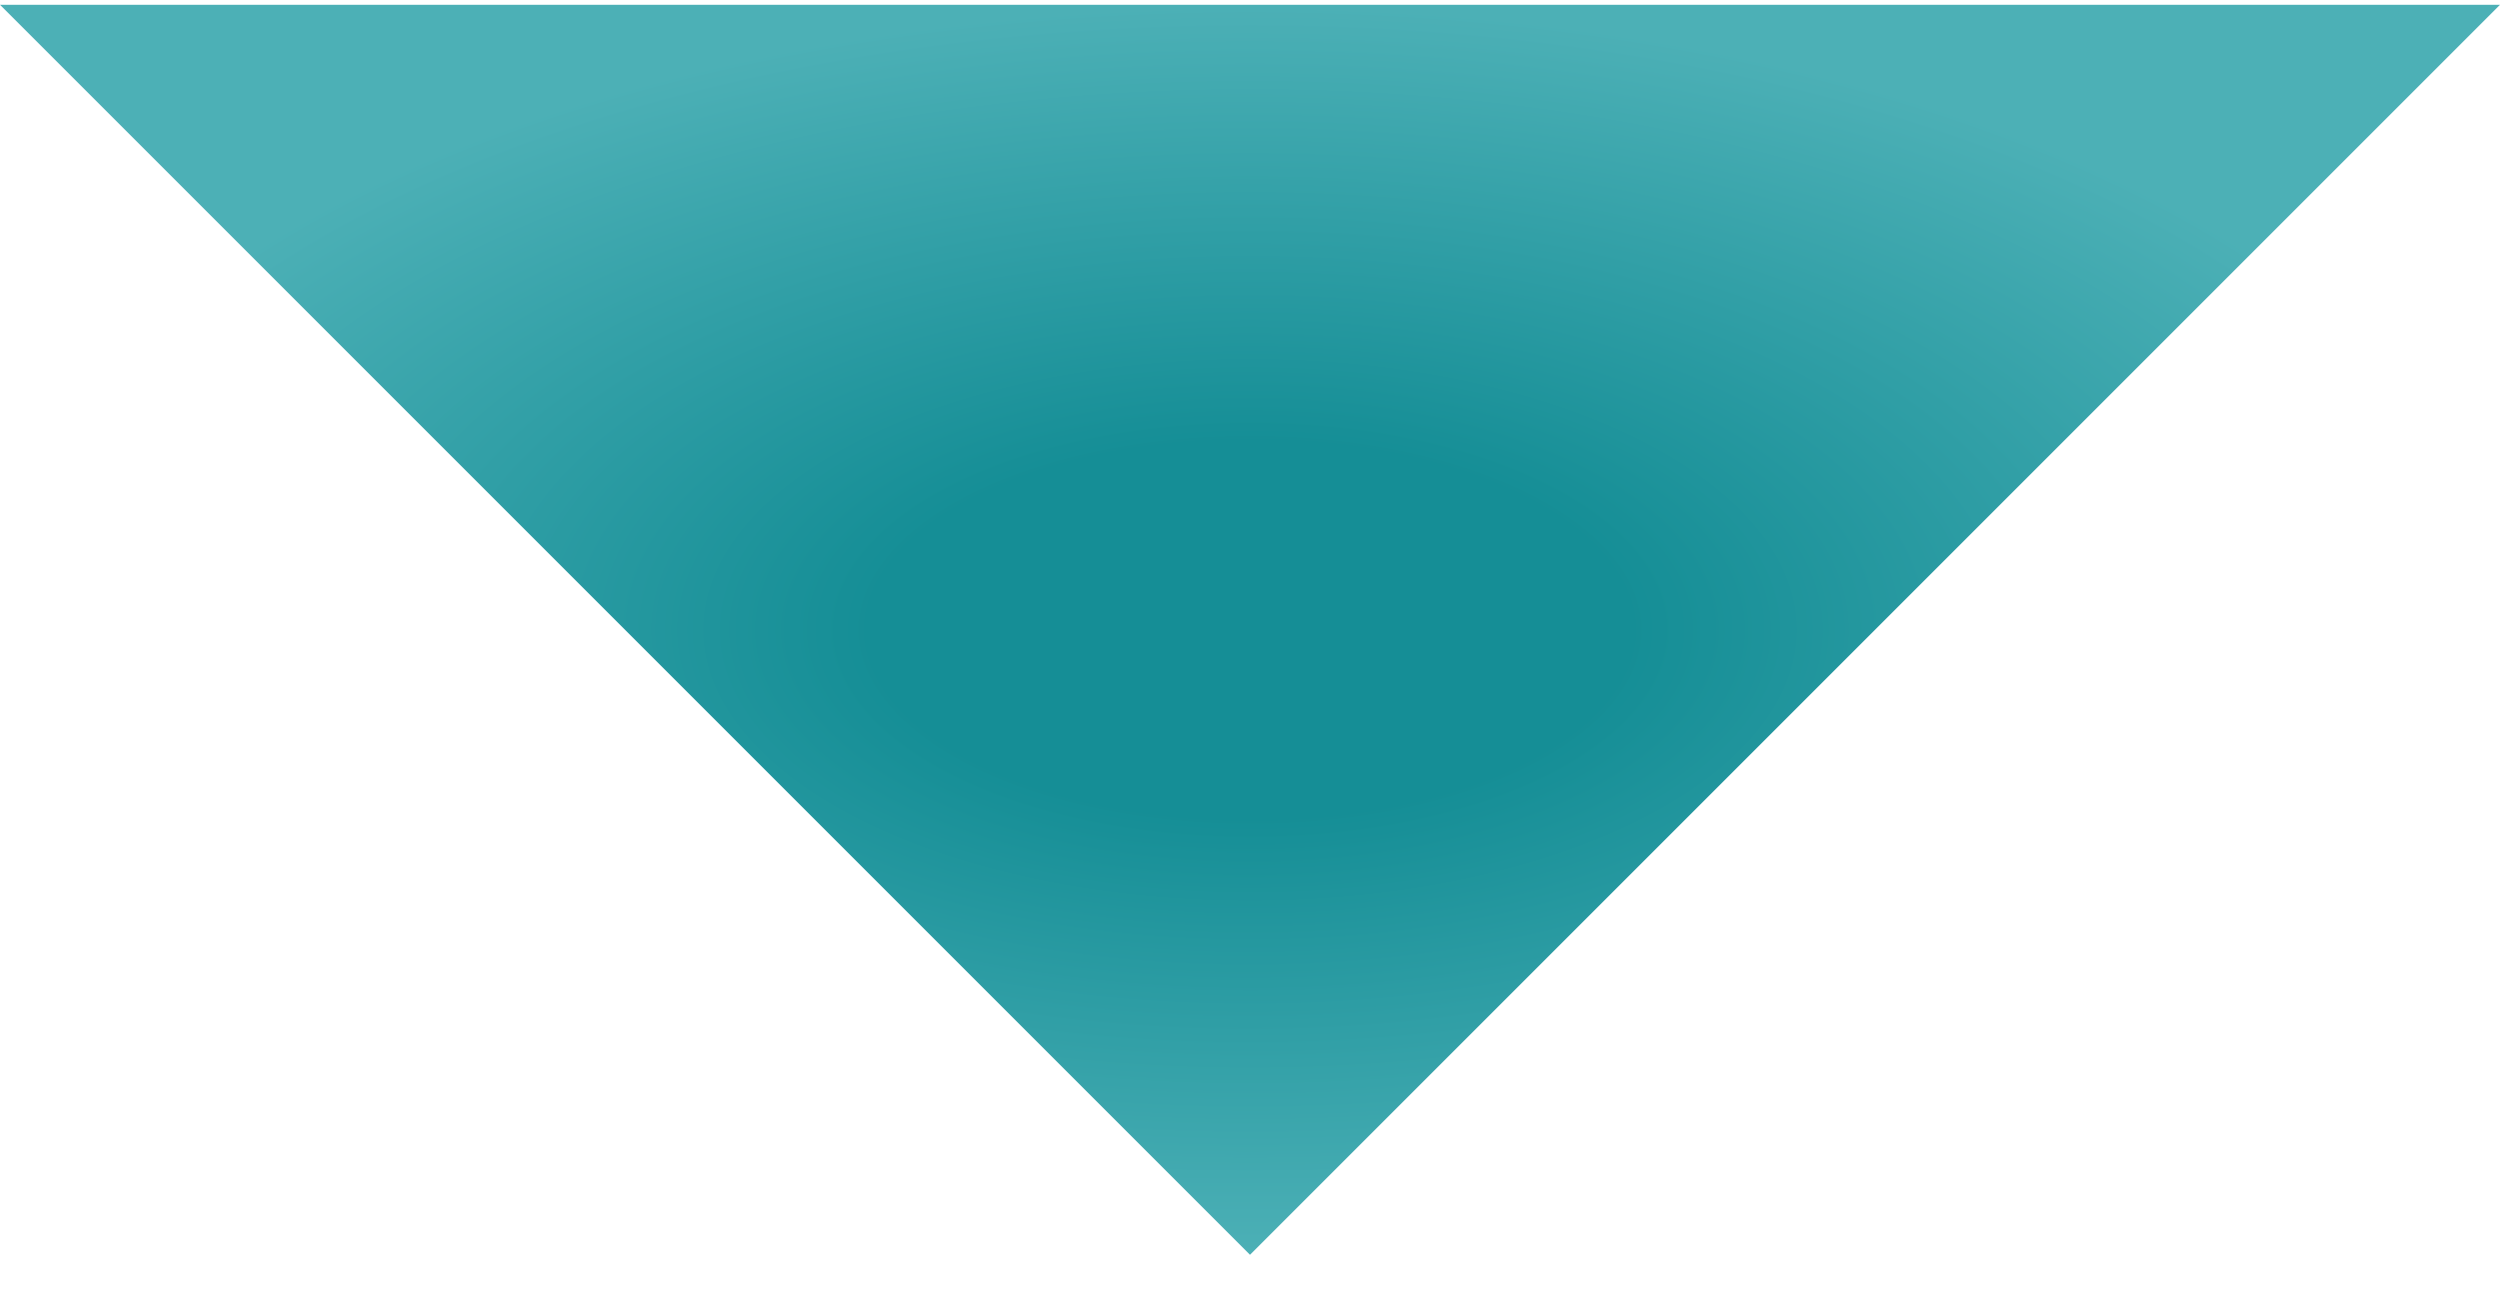 <svg width="58" height="30" viewBox="0 0 58 30" fill="none" xmlns="http://www.w3.org/2000/svg">
<path d="M29 29.111L0 0.111H58L29 29.111Z" fill="url(#paint0_radial_350_1049)"/>
<defs>
<radialGradient id="paint0_radial_350_1049" cx="0" cy="0" r="1" gradientUnits="userSpaceOnUse" gradientTransform="translate(29 14.611) scale(29 14.5)">
<stop offset="0.3" stop-color="#158E96"/>
<stop offset="1" stop-color="#4CB0B6"/>
</radialGradient>
</defs>
</svg>
